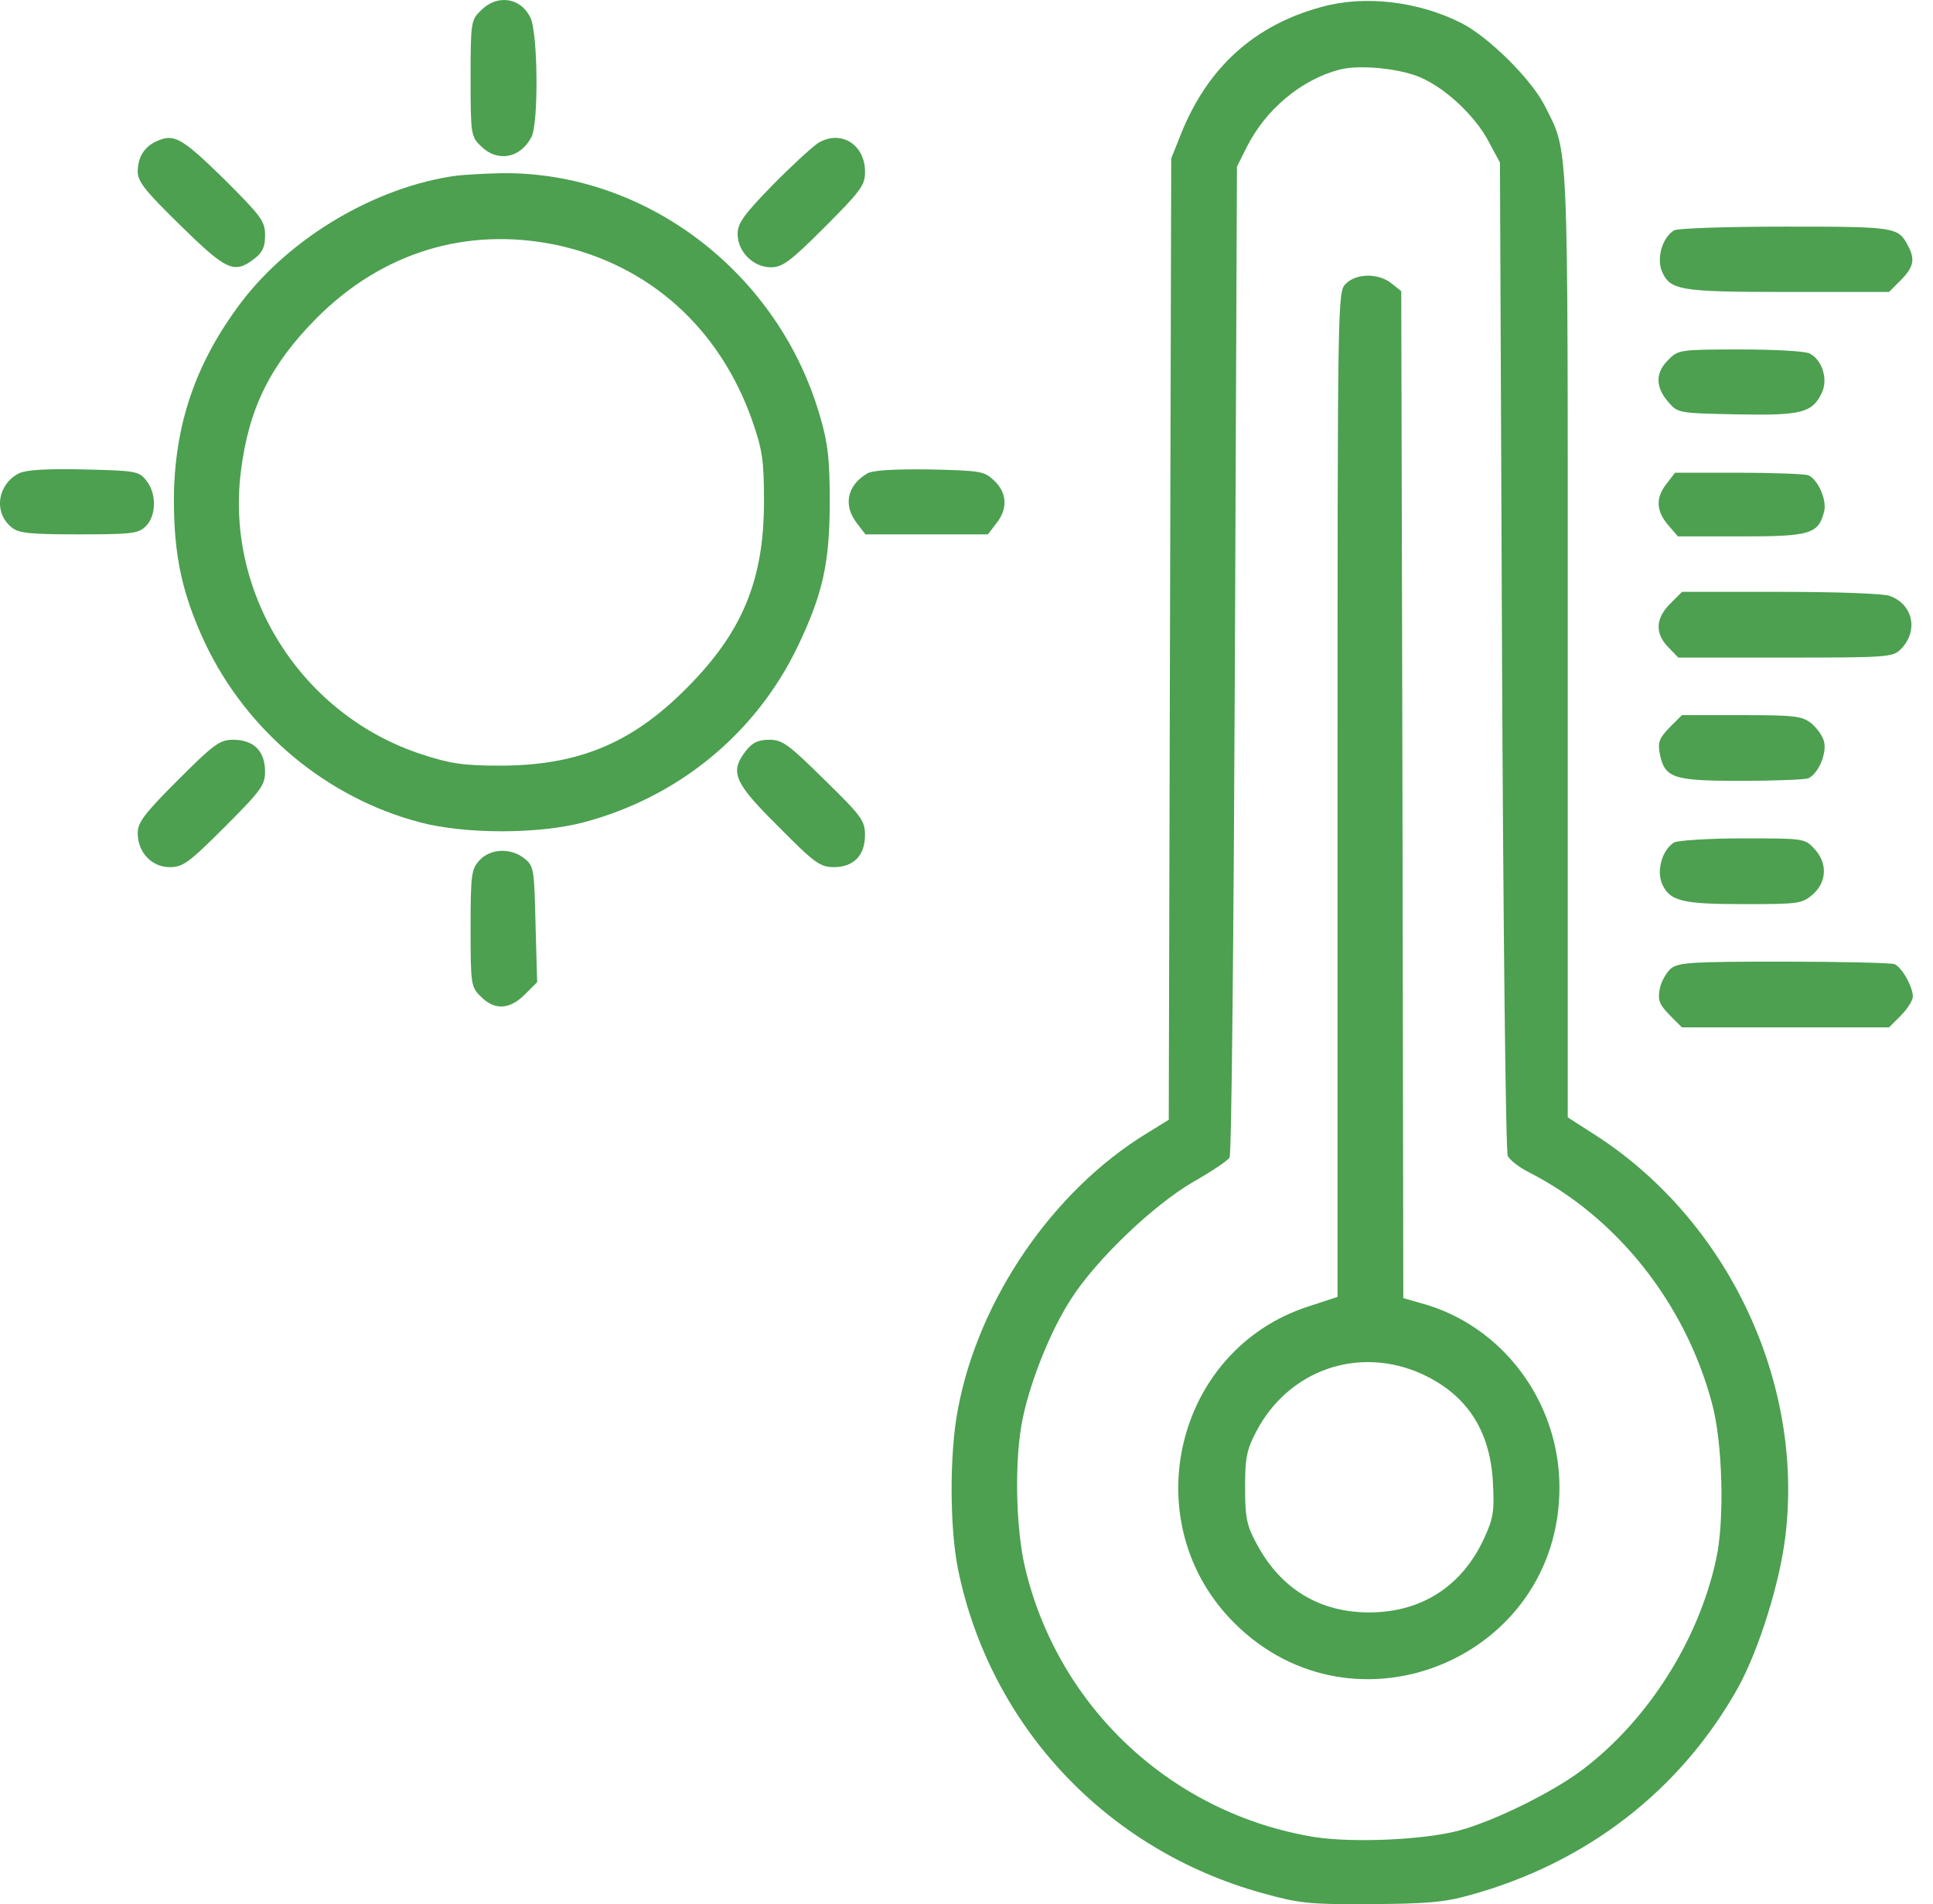 <svg width="68" height="67" viewBox="0 0 68 67" fill="none" xmlns="http://www.w3.org/2000/svg">
<path d="M16.916 0.37C16.569 0.703 16.555 0.789 16.555 2.755C16.555 4.721 16.569 4.808 16.916 5.141C17.494 5.719 18.304 5.574 18.694 4.823C18.954 4.346 18.925 1.107 18.651 0.602C18.304 -0.092 17.48 -0.208 16.916 0.37Z" fill="#4CA050"/>
<path d="M46.507 0.24C44.136 0.876 42.488 2.365 41.548 4.707L41.202 5.574L41.158 22.488L41.115 39.401L40.363 39.864C37.038 41.888 34.422 45.718 33.699 49.578C33.395 51.139 33.41 53.77 33.699 55.202C34.826 60.724 38.917 65.09 44.396 66.607C45.697 66.969 46.03 67.012 48.213 66.998C50.164 66.983 50.8 66.94 51.711 66.68C55.816 65.552 59.127 62.993 61.151 59.365C61.873 58.049 62.625 55.664 62.813 54.002C63.449 48.595 60.775 42.957 56.163 39.965L55.151 39.315V22.647C55.151 4.447 55.195 5.43 54.328 3.695C53.85 2.77 52.376 1.31 51.422 0.818C49.918 0.052 48.025 -0.179 46.507 0.24ZM49.976 2.727C50.873 3.117 51.913 4.1 52.376 4.996L52.766 5.719L52.839 23.066C52.882 32.607 52.969 40.529 53.041 40.673C53.113 40.818 53.431 41.064 53.764 41.237C56.872 42.813 59.286 45.849 60.225 49.376C60.601 50.749 60.674 53.51 60.37 54.869C59.748 57.731 57.97 60.521 55.686 62.256C54.645 63.051 52.564 64.078 51.321 64.41C50.077 64.743 47.591 64.844 46.261 64.641C41.259 63.832 37.255 60.117 36.07 55.202C35.723 53.77 35.679 51.298 35.983 49.882C36.272 48.523 36.98 46.774 37.689 45.69C38.571 44.316 40.551 42.423 41.953 41.599C42.618 41.223 43.196 40.832 43.254 40.731C43.327 40.63 43.399 32.752 43.442 23.211L43.514 5.864L43.847 5.199C44.512 3.854 45.784 2.799 47.114 2.452C47.822 2.264 49.253 2.409 49.976 2.727Z" fill="#4CA050"/>
<path d="M47.342 9.983C47.053 10.273 47.053 10.46 47.053 27.952V45.632L46.041 45.964C41.314 47.482 39.883 53.583 43.425 57.11C47.66 61.331 54.859 58.339 54.859 52.339C54.859 49.304 52.835 46.615 49.973 45.849L49.366 45.675L49.337 27.967L49.294 10.244L48.947 9.969C48.499 9.608 47.718 9.608 47.342 9.983ZM50.031 48.349C51.592 49.072 52.416 50.316 52.517 52.137C52.575 53.178 52.532 53.423 52.214 54.117C51.448 55.794 50.031 56.719 48.209 56.734C46.431 56.748 45.044 55.91 44.191 54.291C43.858 53.669 43.8 53.395 43.8 52.339C43.8 51.284 43.858 51.009 44.191 50.373C45.333 48.191 47.805 47.338 50.031 48.349Z" fill="#4CA050"/>
<path d="M5.581 4.938C5.104 5.126 4.858 5.488 4.844 6.023C4.844 6.384 5.075 6.688 6.347 7.931C7.966 9.521 8.241 9.651 8.949 9.102C9.238 8.885 9.325 8.682 9.325 8.278C9.325 7.786 9.195 7.613 7.923 6.341C6.434 4.881 6.145 4.707 5.581 4.938Z" fill="#4CA050"/>
<path d="M28.768 5.04C28.537 5.199 27.8 5.878 27.149 6.543C26.152 7.569 25.949 7.858 25.949 8.234C25.949 8.856 26.498 9.405 27.12 9.405C27.525 9.405 27.8 9.203 29.014 7.989C30.286 6.716 30.431 6.514 30.431 6.051C30.431 5.068 29.563 4.548 28.768 5.04Z" fill="#4CA050"/>
<path d="M16.048 6.182C13.229 6.572 10.237 8.335 8.488 10.634C6.883 12.759 6.132 14.942 6.117 17.573C6.117 19.553 6.406 20.898 7.216 22.632C8.676 25.712 11.48 28.068 14.776 28.935C16.366 29.354 18.94 29.354 20.53 28.935C23.855 28.053 26.572 25.827 28.047 22.777C28.943 20.912 29.189 19.814 29.189 17.645C29.189 16.2 29.131 15.607 28.856 14.682C27.411 9.593 22.698 6.008 17.595 6.095C16.974 6.109 16.294 6.153 16.048 6.182ZM19.532 8.61C22.828 9.304 25.329 11.545 26.471 14.826C26.818 15.824 26.876 16.2 26.876 17.645C26.876 20.421 26.11 22.256 24.144 24.223C22.207 26.174 20.313 26.94 17.566 26.94C16.323 26.94 15.832 26.868 14.863 26.55C10.642 25.191 7.924 20.941 8.474 16.59C8.748 14.364 9.514 12.831 11.133 11.198C13.432 8.885 16.395 7.974 19.532 8.61Z" fill="#4CA050"/>
<path d="M58.893 8.104C58.488 8.35 58.271 9.058 58.459 9.535C58.748 10.215 59.066 10.273 62.897 10.273H66.453L66.872 9.853C67.321 9.391 67.378 9.131 67.118 8.639C66.771 7.989 66.684 7.974 62.81 7.974C60.758 7.974 59.023 8.032 58.893 8.104Z" fill="#4CA050"/>
<path d="M58.693 12.658C58.23 13.106 58.23 13.612 58.678 14.132C59.025 14.537 59.025 14.537 61.107 14.58C63.376 14.624 63.752 14.523 64.085 13.829C64.316 13.366 64.114 12.672 63.665 12.441C63.521 12.354 62.422 12.296 61.222 12.296C59.097 12.296 59.025 12.311 58.693 12.658Z" fill="#4CA050"/>
<path d="M0.651 16.662C-0.086 17.052 -0.231 18.021 0.391 18.541C0.636 18.758 0.998 18.802 2.761 18.802C4.655 18.802 4.872 18.773 5.132 18.512C5.508 18.137 5.508 17.356 5.147 16.908C4.886 16.575 4.771 16.561 2.935 16.517C1.576 16.489 0.911 16.532 0.651 16.662Z" fill="#4CA050"/>
<path d="M30.503 16.662C29.794 17.081 29.65 17.79 30.156 18.426L30.445 18.802H32.599H34.753L35.042 18.426C35.461 17.905 35.432 17.341 34.97 16.908C34.623 16.575 34.493 16.561 32.7 16.517C31.414 16.503 30.691 16.546 30.503 16.662Z" fill="#4CA050"/>
<path d="M58.636 17.009C58.231 17.515 58.26 17.978 58.679 18.469L59.026 18.874H61.267C63.695 18.874 63.97 18.787 64.172 17.992C64.273 17.587 63.941 16.85 63.608 16.72C63.478 16.677 62.365 16.633 61.151 16.633H58.925L58.636 17.009Z" fill="#4CA050"/>
<path d="M58.751 21.245C58.231 21.765 58.216 22.3 58.693 22.777L59.04 23.138H62.813C66.369 23.138 66.586 23.124 66.861 22.849C67.497 22.213 67.309 21.273 66.485 20.97C66.283 20.883 64.562 20.825 62.654 20.825H59.17L58.751 21.245Z" fill="#4CA050"/>
<path d="M58.733 25.596C58.372 25.972 58.314 26.116 58.386 26.507C58.56 27.374 58.835 27.475 61.22 27.475C62.405 27.475 63.475 27.432 63.605 27.388C63.952 27.244 64.27 26.521 64.169 26.102C64.126 25.899 63.909 25.61 63.721 25.451C63.388 25.191 63.128 25.162 61.263 25.162H59.167L58.733 25.596Z" fill="#4CA050"/>
<path d="M6.26 27.446C5.09 28.617 4.844 28.935 4.844 29.311C4.844 29.99 5.335 30.511 5.971 30.511C6.434 30.511 6.636 30.366 7.908 29.094C9.195 27.808 9.325 27.62 9.325 27.143C9.325 26.796 9.224 26.507 9.036 26.319C8.848 26.131 8.559 26.029 8.212 26.029C7.735 26.029 7.547 26.16 6.26 27.446Z" fill="#4CA050"/>
<path d="M26.251 26.405C25.659 27.157 25.803 27.518 27.379 29.08C28.651 30.366 28.853 30.511 29.331 30.511C30.024 30.511 30.429 30.106 30.429 29.383C30.429 28.877 30.314 28.718 28.998 27.432C27.74 26.189 27.523 26.029 27.061 26.029C26.671 26.029 26.468 26.131 26.251 26.405Z" fill="#4CA050"/>
<path d="M58.893 29.643C58.488 29.889 58.271 30.598 58.459 31.075C58.734 31.711 59.153 31.812 61.365 31.812C63.258 31.812 63.389 31.797 63.764 31.479C64.27 31.031 64.299 30.366 63.822 29.86C63.49 29.499 63.446 29.499 61.307 29.499C60.107 29.499 59.023 29.571 58.893 29.643Z" fill="#4CA050"/>
<path d="M16.873 30.265C16.584 30.583 16.555 30.742 16.555 32.665C16.555 34.645 16.569 34.732 16.916 35.065C17.393 35.556 17.928 35.527 18.463 34.992L18.896 34.559L18.839 32.52C18.795 30.583 18.781 30.468 18.448 30.207C17.986 29.831 17.263 29.846 16.873 30.265Z" fill="#4CA050"/>
<path d="M58.777 34.081C58.618 34.226 58.43 34.544 58.386 34.804C58.314 35.195 58.372 35.339 58.733 35.715L59.167 36.149H62.81H66.453L66.872 35.73C67.103 35.498 67.291 35.195 67.291 35.065C67.291 34.718 66.901 34.024 66.641 33.922C66.511 33.879 64.747 33.836 62.738 33.836C59.471 33.836 59.051 33.865 58.777 34.081Z" fill="#4CA050"/>
</svg>
